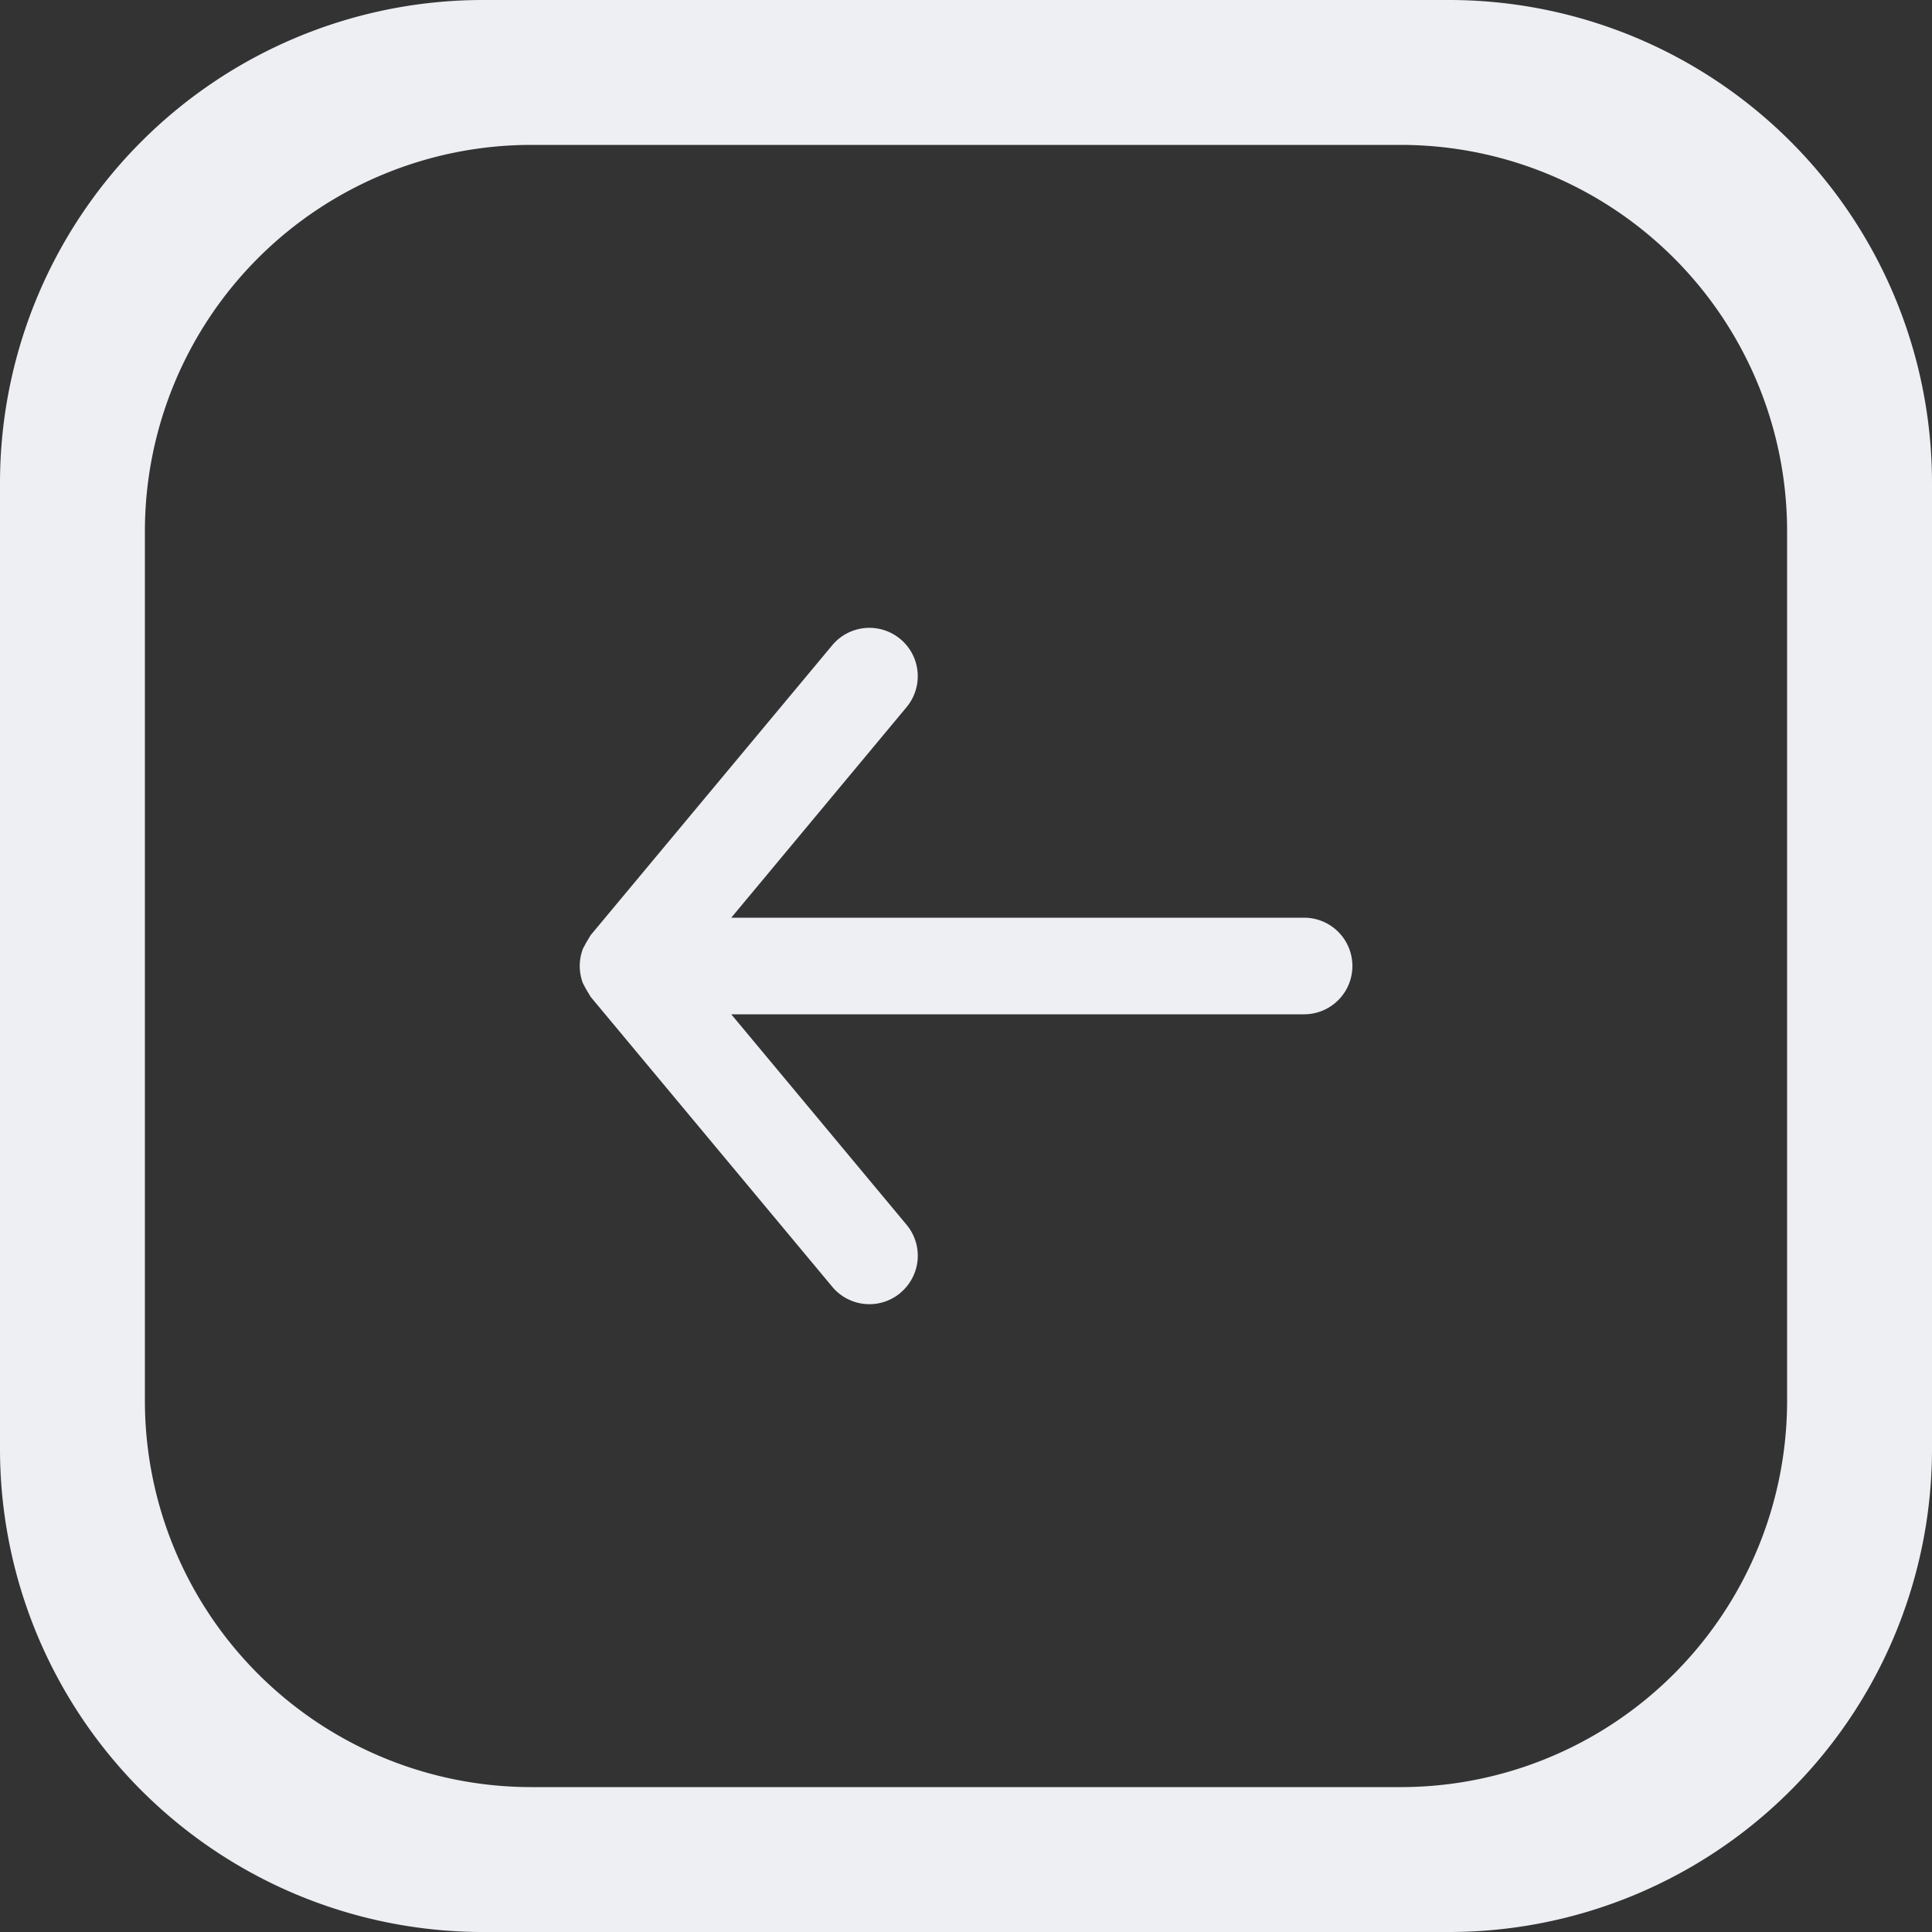 <svg xmlns="http://www.w3.org/2000/svg" width="40" height="40" viewBox="0 0 40 40">
  <rect x="0" y="0" width="40" height="40" fill="#333333" stroke="none"/>
  <g id="グループ_1" data-name="グループ 1" transform="translate(-4 -4)">
    <path id="パス_1" data-name="パス 1" d="M14,4A10,10,0,0,0,4,14V34A10,10,0,0,0,14,44H34A10,10,0,0,0,44,34V14A10,10,0,0,0,34,4Zm1,3a8,8,0,0,0-8,8V33a8,8,0,0,0,8,8H33a8,8,0,0,0,8-8V15a8,8,0,0,0-8-8Z" fill="#edeff2" fill-rule="evenodd"/>
    <path id="パス_2" data-name="パス 2" d="M22.64,30.768a1,1,0,0,0,.13-1.41L19.14,25H31a1,1,0,0,0,0-2H19.14l3.63-4.36a1,1,0,1,0-1.54-1.28l-5,6-.09.15-.07.13a1,1,0,0,0,0,.72l.07.13.09.15,5,6a1,1,0,0,0,1.41.13Z" fill="#edeff2"/>
  </g>
</svg>
